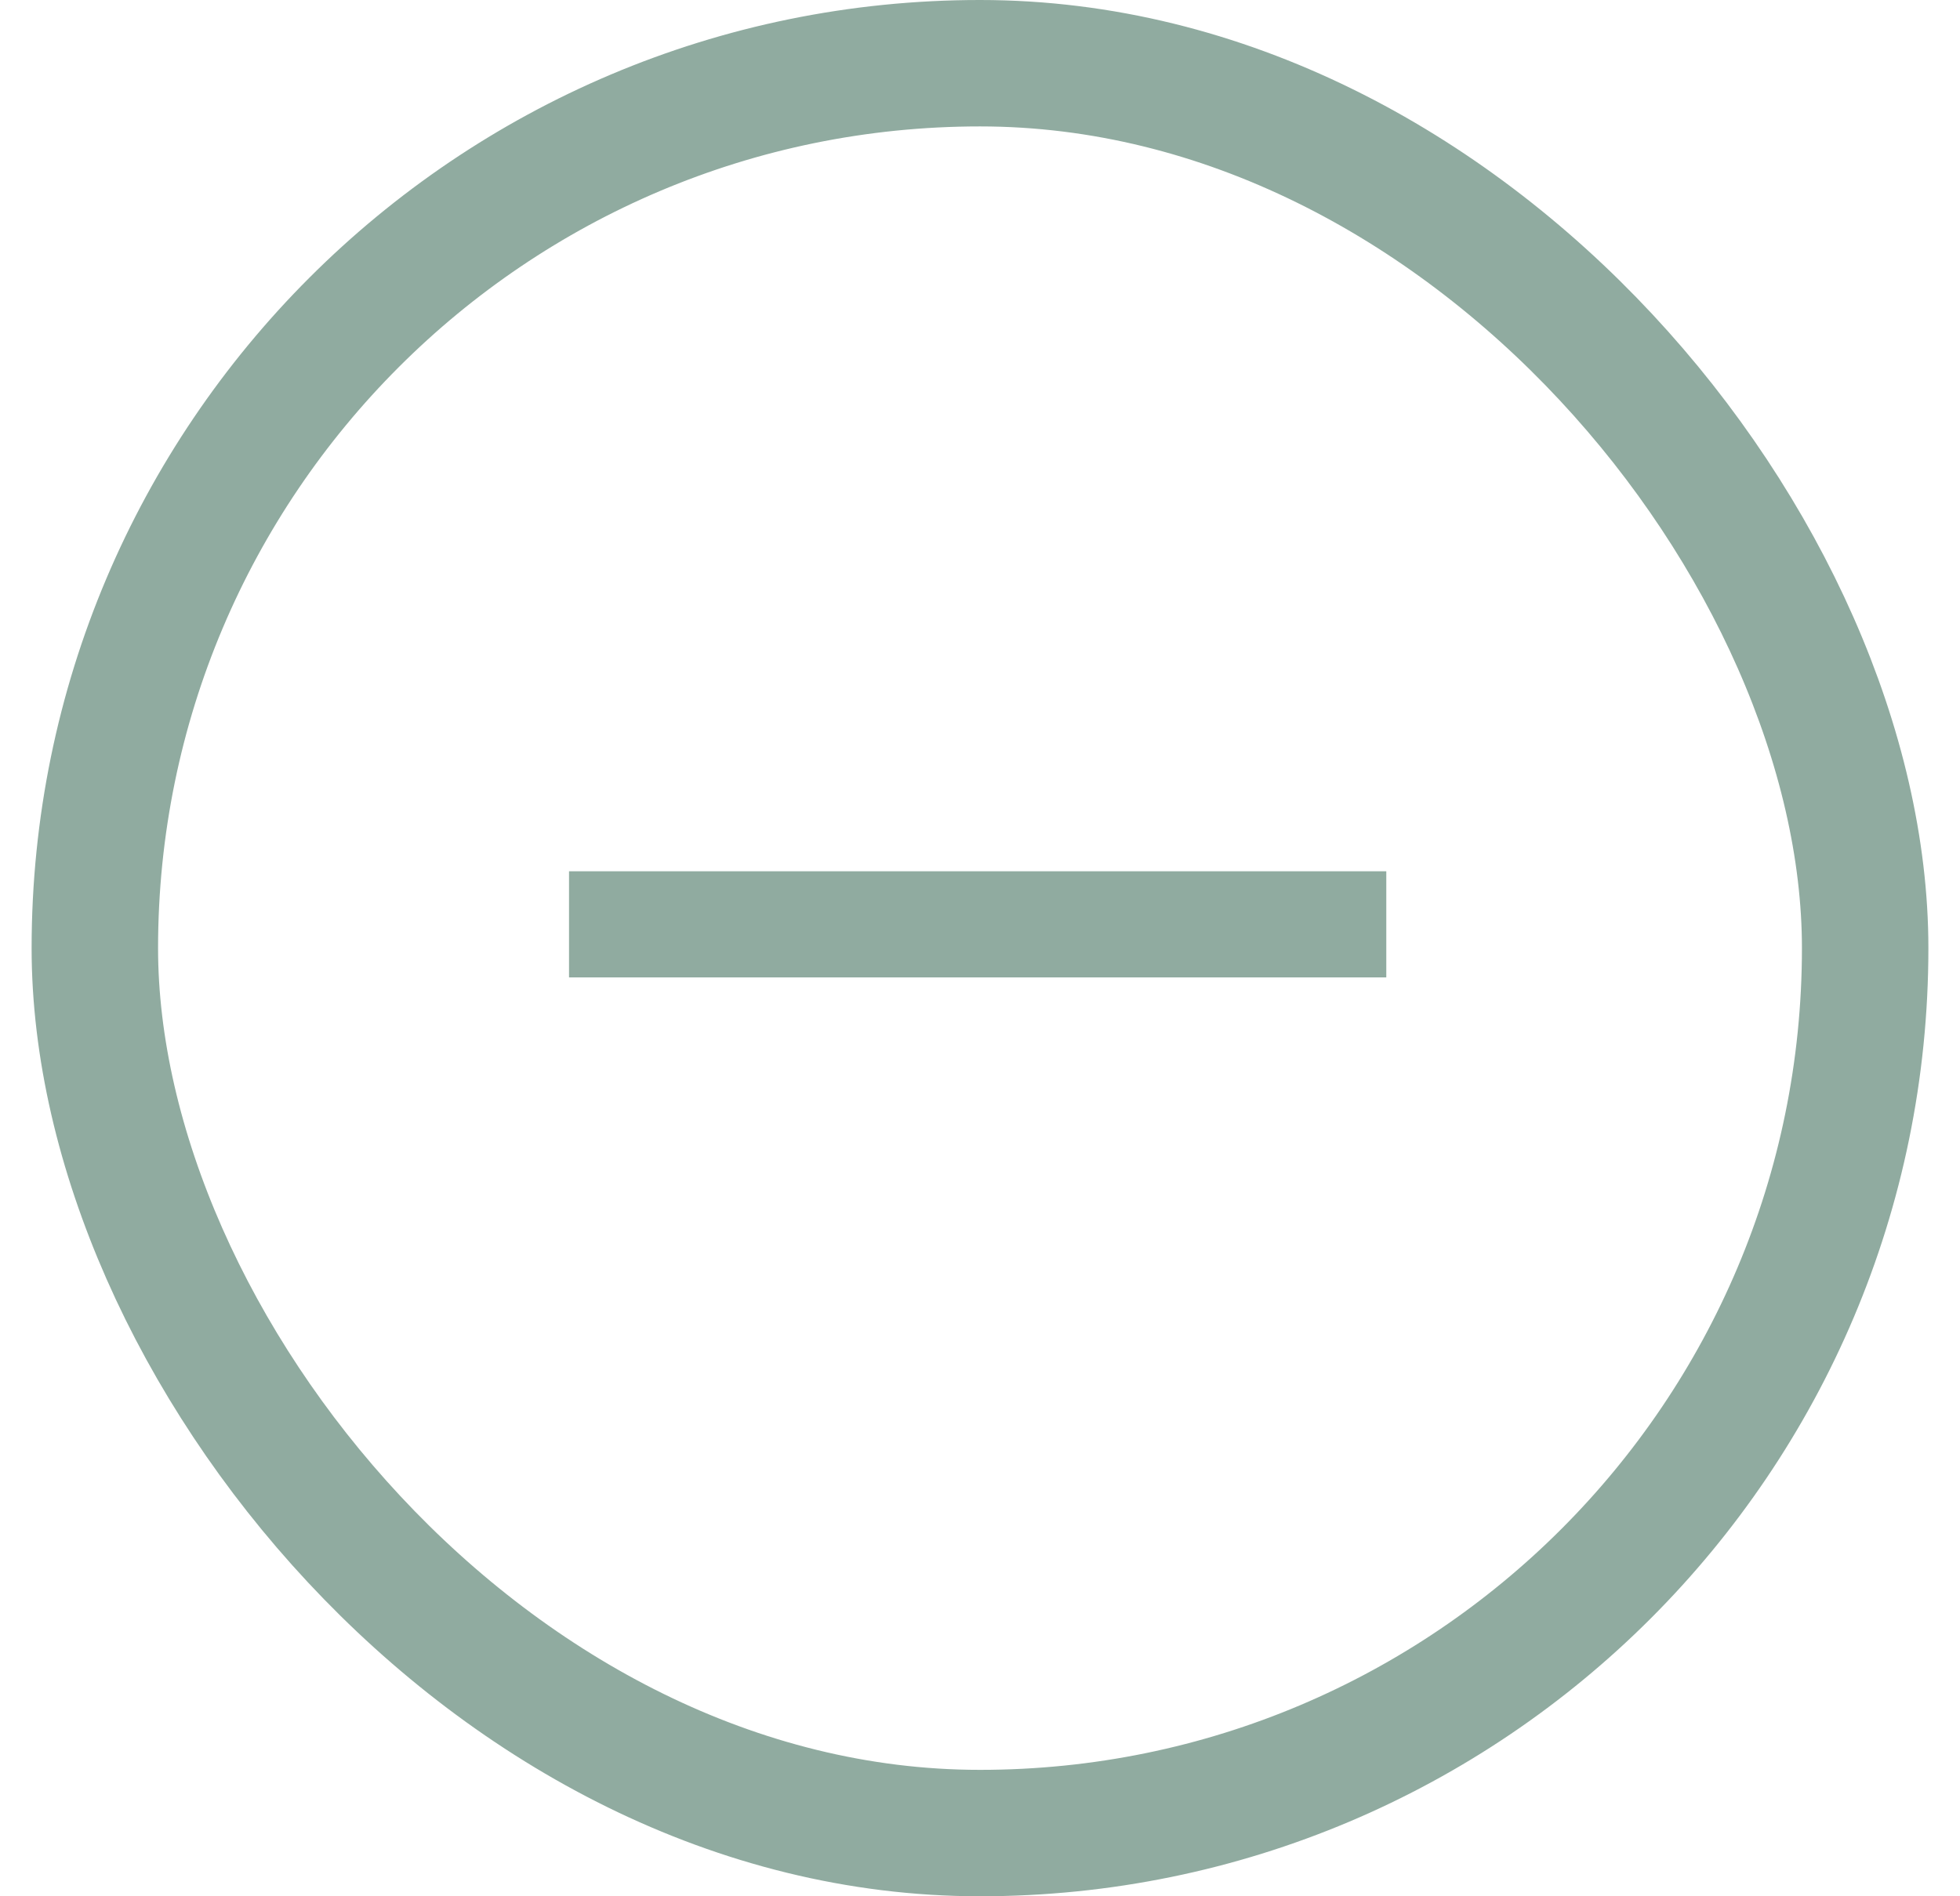 <svg width="31" height="30" viewBox="0 0 31 30" fill="none" xmlns="http://www.w3.org/2000/svg">
<path d="M21.926 13.784V15.463H9V13.784H21.926Z" fill="#90ABA0"/>
<rect x="1.5" y="1" width="28" height="28" rx="14" stroke="#90ABA0" stroke-width="2"/>
</svg>
